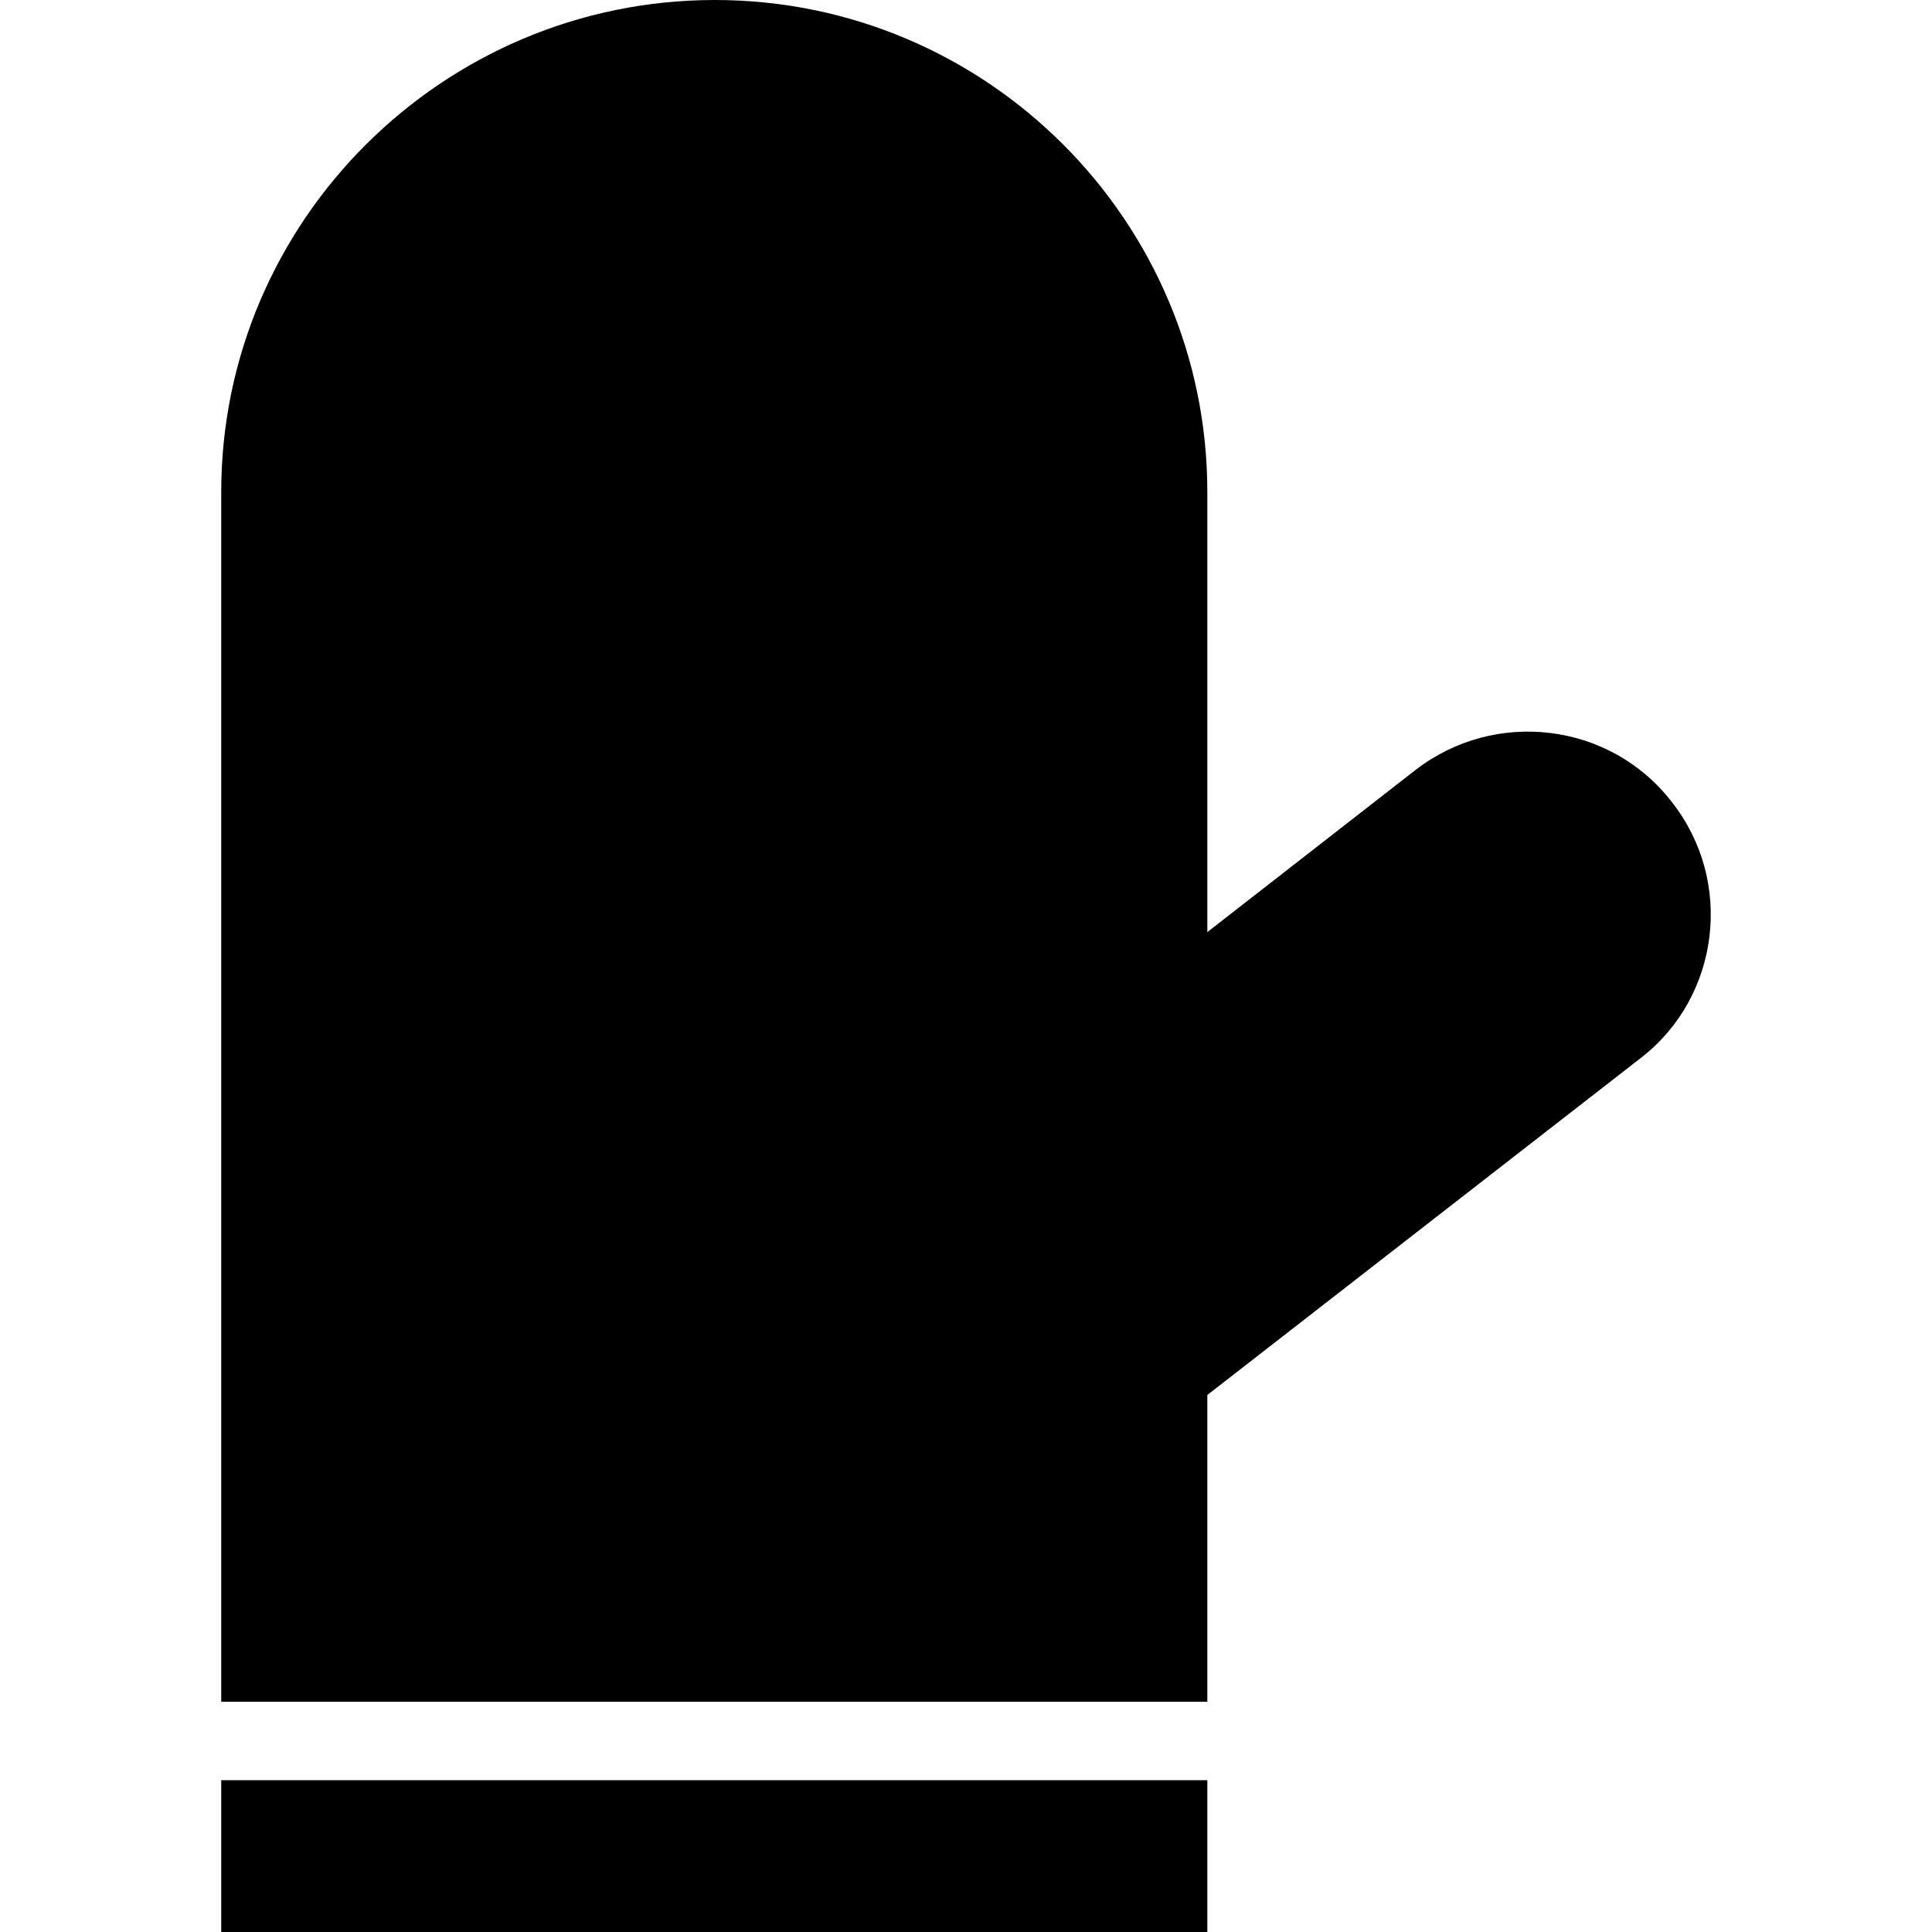 <?xml version="1.0" encoding="iso-8859-1"?>
<!-- Uploaded to: SVG Repo, www.svgrepo.com, Generator: SVG Repo Mixer Tools -->
<svg fill="#000000" version="1.1" id="Capa_1" xmlns="http://www.w3.org/2000/svg" xmlns:xlink="http://www.w3.org/1999/xlink" 
	 viewBox="0 0 490 490" xml:space="preserve">
<g>
	<g>
		<g>
			<rect x="56.109" y="451.5" width="250.1" height="38.5"/>
			<path d="M424.009,203.4c-15.6-20.2-44.7-23.7-64.9-8.2l-52.9,41.2V124.8c0-68.8-56-124.8-124.9-124.8s-125.2,56-125.2,124.8
				v306.8h250.1v-77.8l110.1-85.6C436.109,252.8,439.909,223.6,424.009,203.4z"/>
		</g>
	</g>
</g>
</svg>